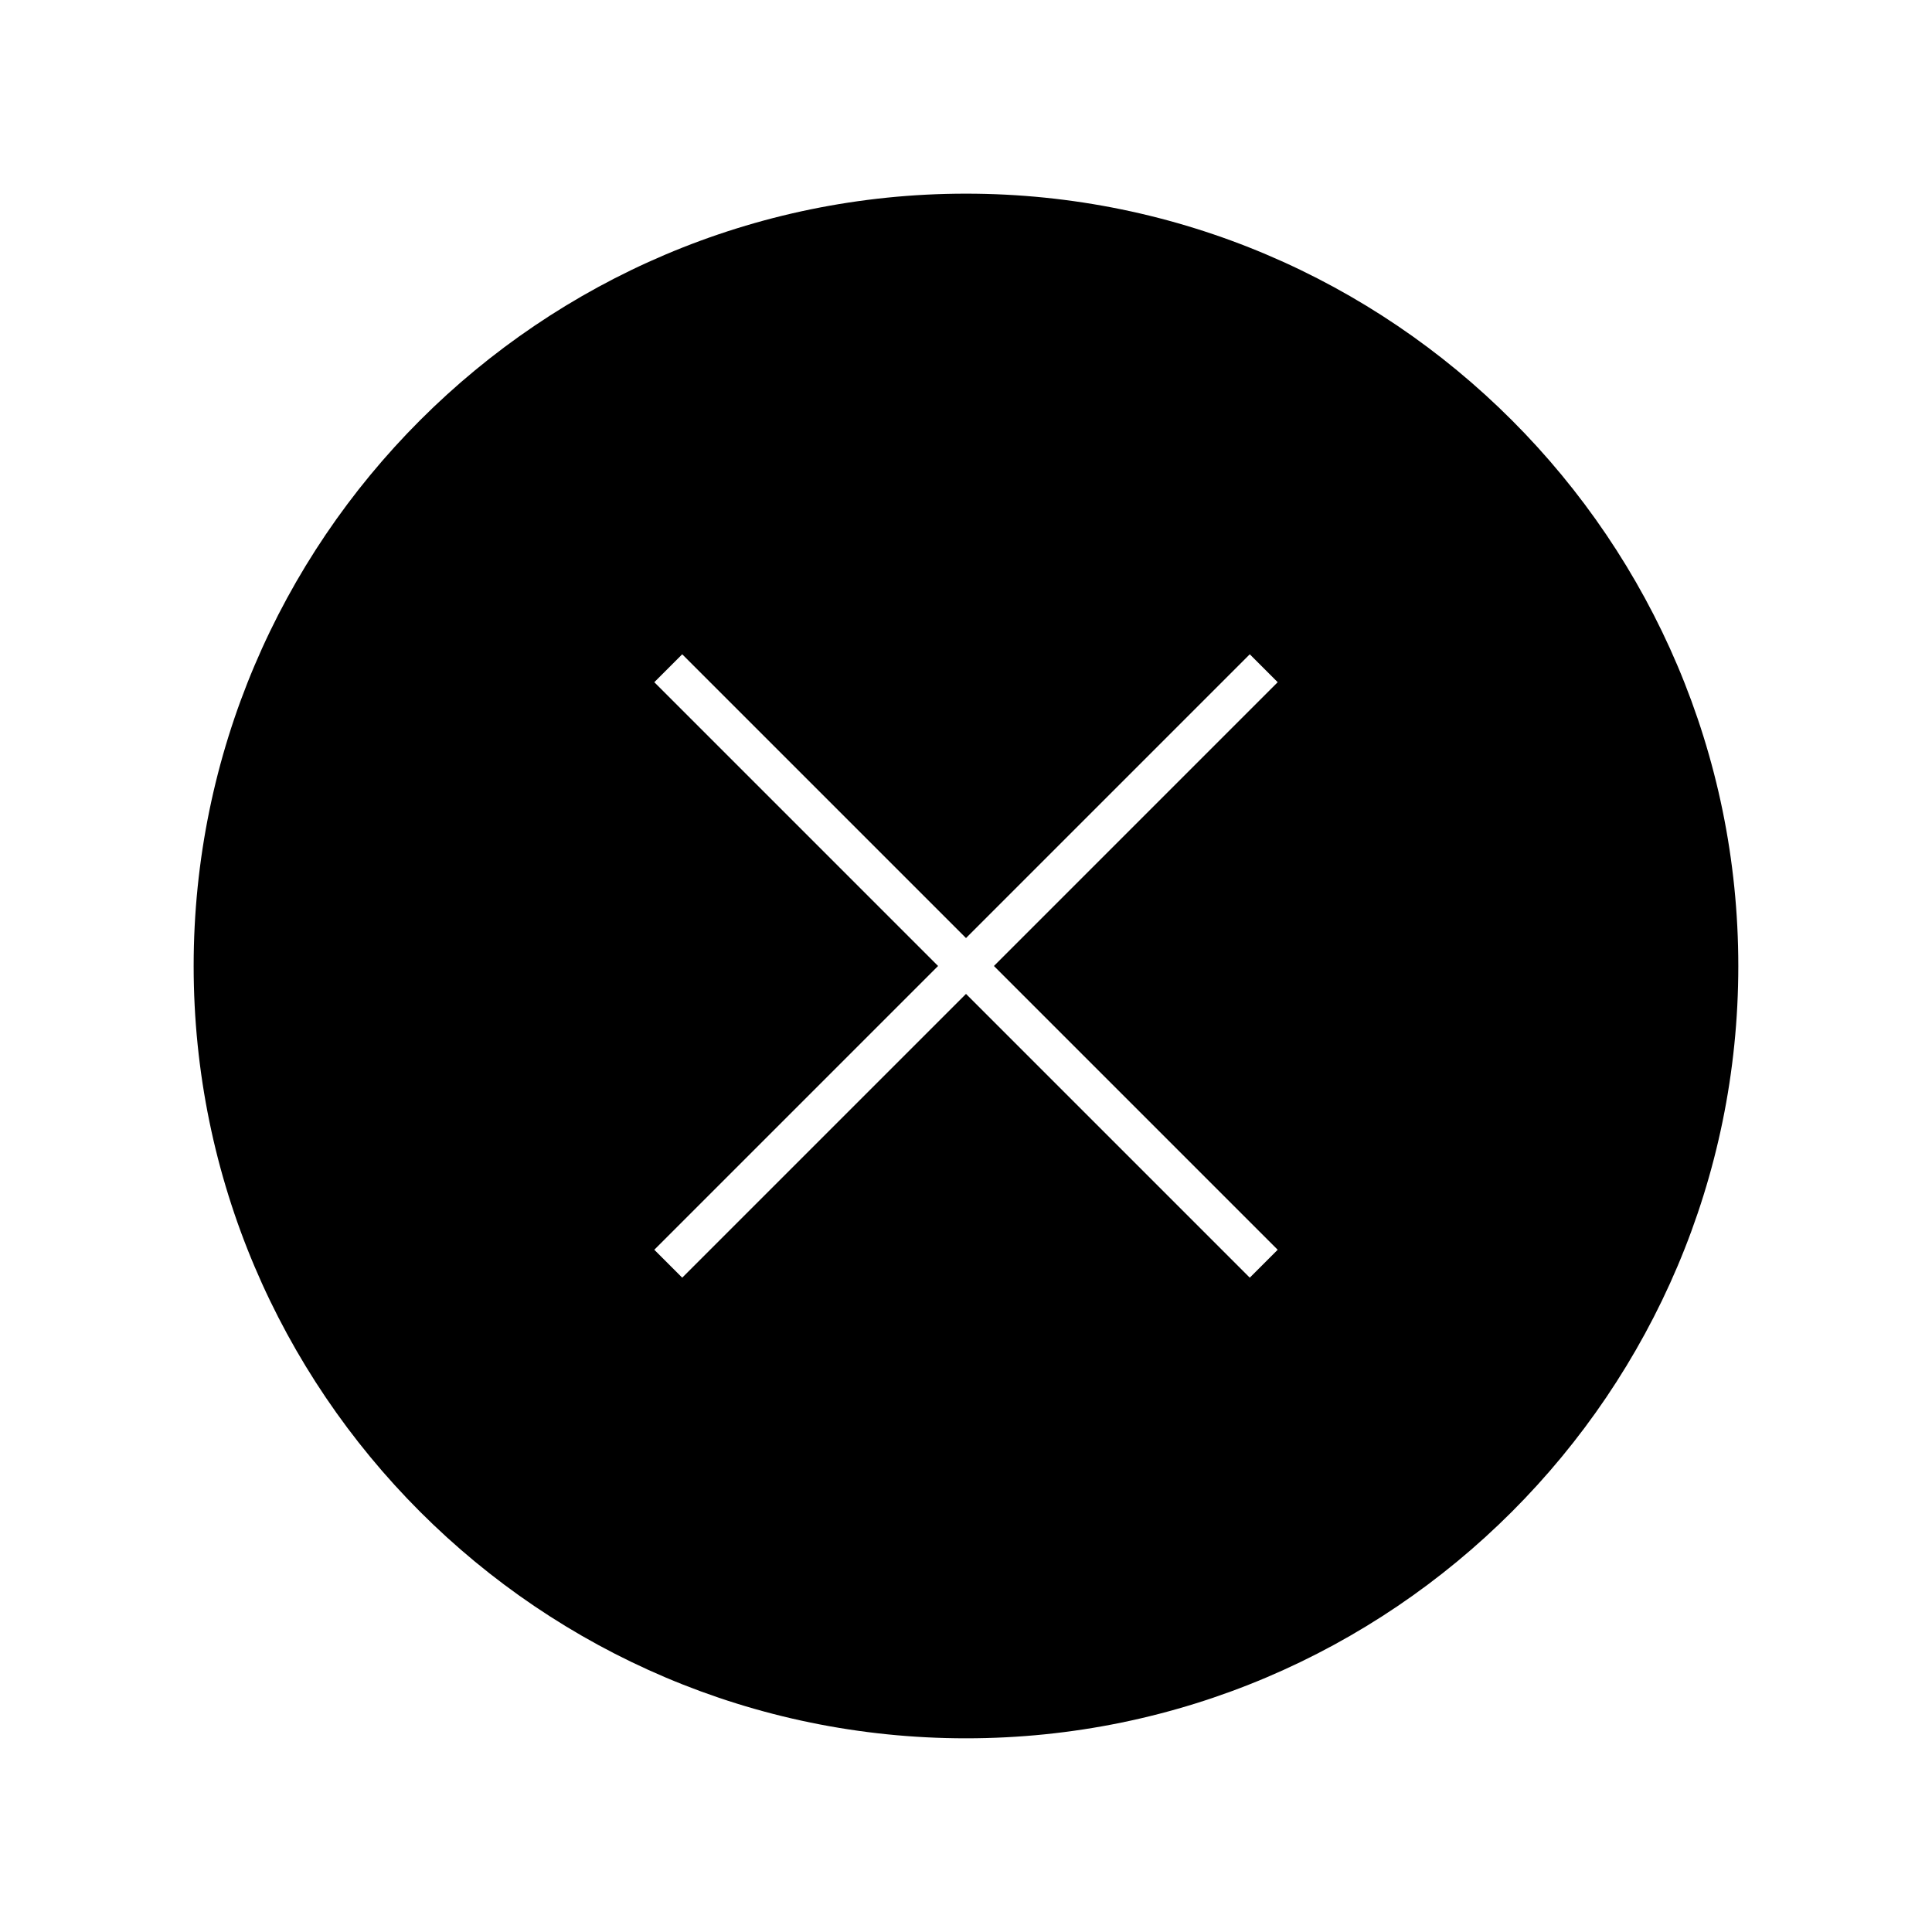 <?xml version="1.0" encoding="UTF-8"?>
<!-- Uploaded to: SVG Repo, www.svgrepo.com, Generator: SVG Repo Mixer Tools -->
<svg fill="#000000" width="800px" height="800px" version="1.1" viewBox="144 144 512 512" xmlns="http://www.w3.org/2000/svg">
 <path d="m400 604.67c112.83 0 204.67-91.84 204.67-204.67s-91.84-204.68-204.67-204.68-204.68 91.844-204.68 204.68 91.844 204.67 204.68 204.67zm-82.605-279.88 7.398-7.398 75.207 75.203 75.203-75.203 7.398 7.398-75.203 75.207 75.203 75.203-7.398 7.398-75.203-75.203-75.207 75.203-7.398-7.398 75.203-75.203z"/>
</svg>